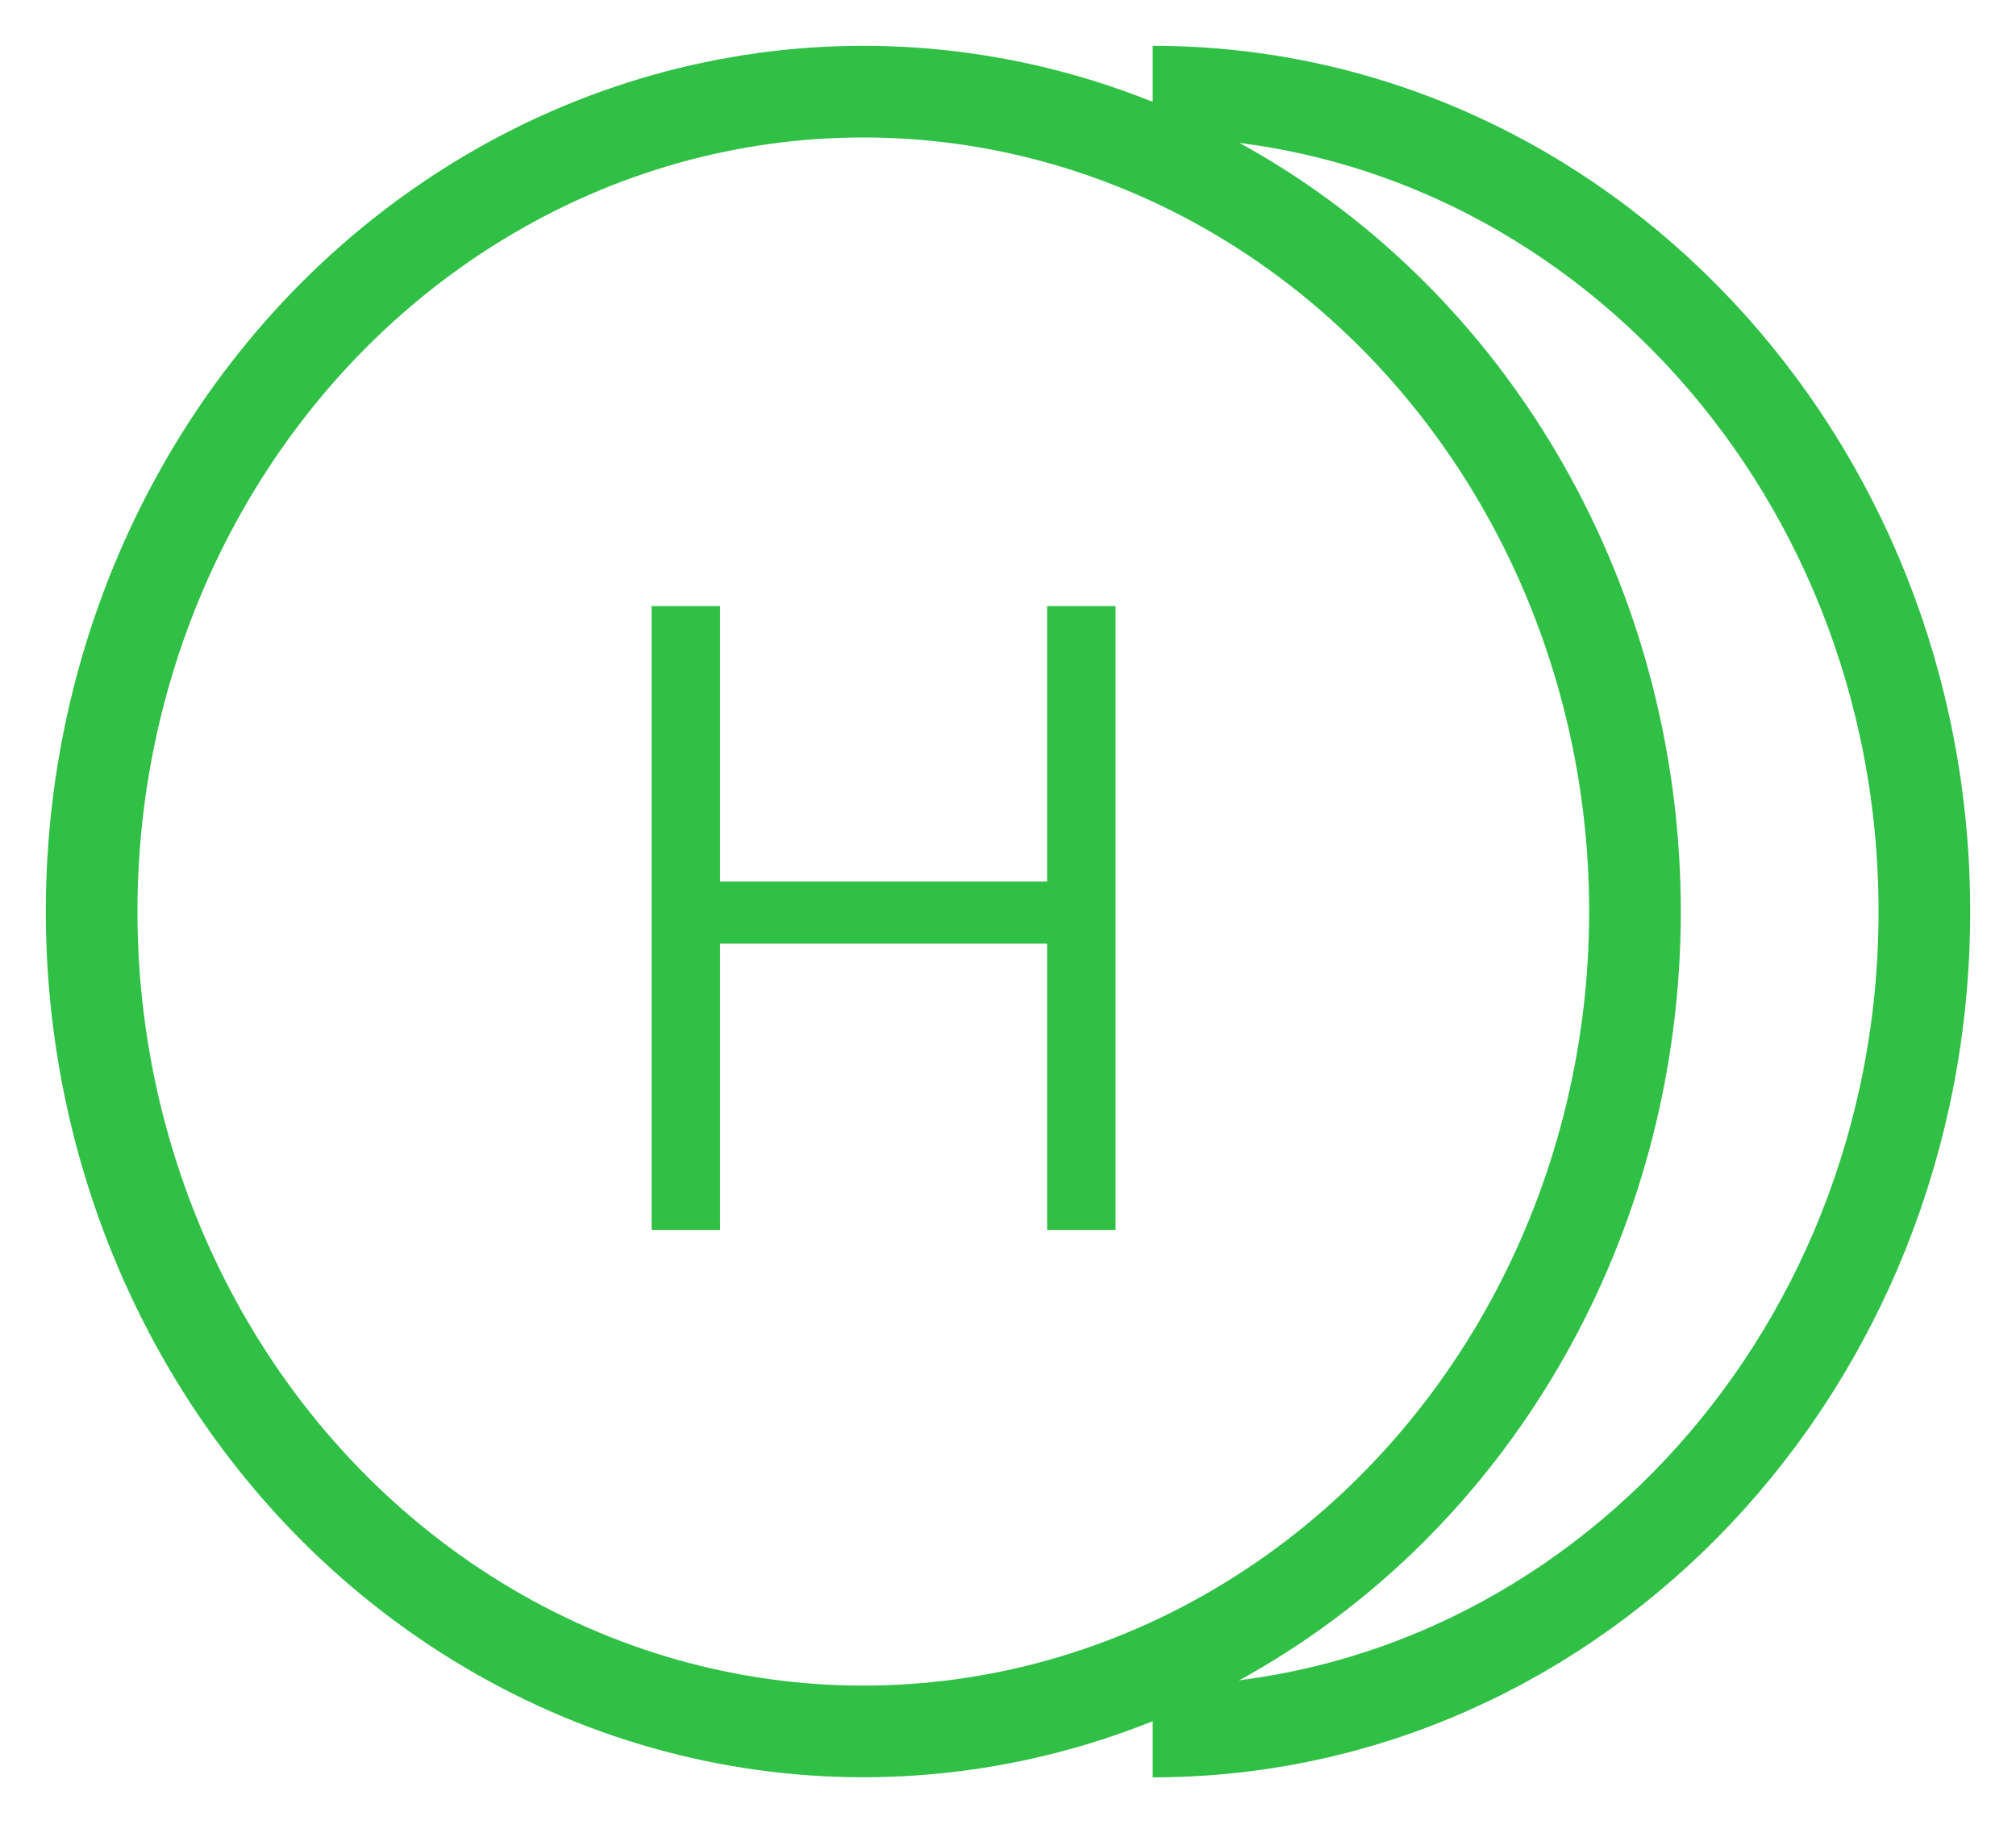 <?xml version="1.0" encoding="UTF-8"?>
<svg width="22px" height="20px" viewBox="0 0 22 20" version="1.1" xmlns="http://www.w3.org/2000/svg" xmlns:xlink="http://www.w3.org/1999/xlink">
    <!-- Generator: Sketch 48.2 (47327) - http://www.bohemiancoding.com/sketch -->
    <title>Group 2</title>
    <desc>Created with Sketch.</desc>
    <defs></defs>
    <g id="icon_title_earn-point" stroke="none" stroke-width="1" fill="none" fill-rule="evenodd" transform="translate(-1, -2)">
        <g id="Group-2" transform="translate(2, 3)">
            <path d="M11.579,17.895 C16.23,17.895 20,13.889 20,8.947 C20,4.006 16.23,-1.13686838e-12 11.579,-1.13686838e-12" id="Oval-3-Copy" stroke="#2FC045"></path>
            <ellipse id="Oval-3" stroke="#2FC045" cx="8.421" cy="8.947" rx="8.421" ry="8.947"></ellipse>
            <polygon id="H" fill="#2FC045" points="11.174 12.421 10.427 12.421 10.427 9.297 6.858 9.297 6.858 12.421 6.111 12.421 6.111 5.614 6.858 5.614 6.858 8.62 10.427 8.62 10.427 5.614 11.174 5.614"></polygon>
        </g>
    </g>
</svg>